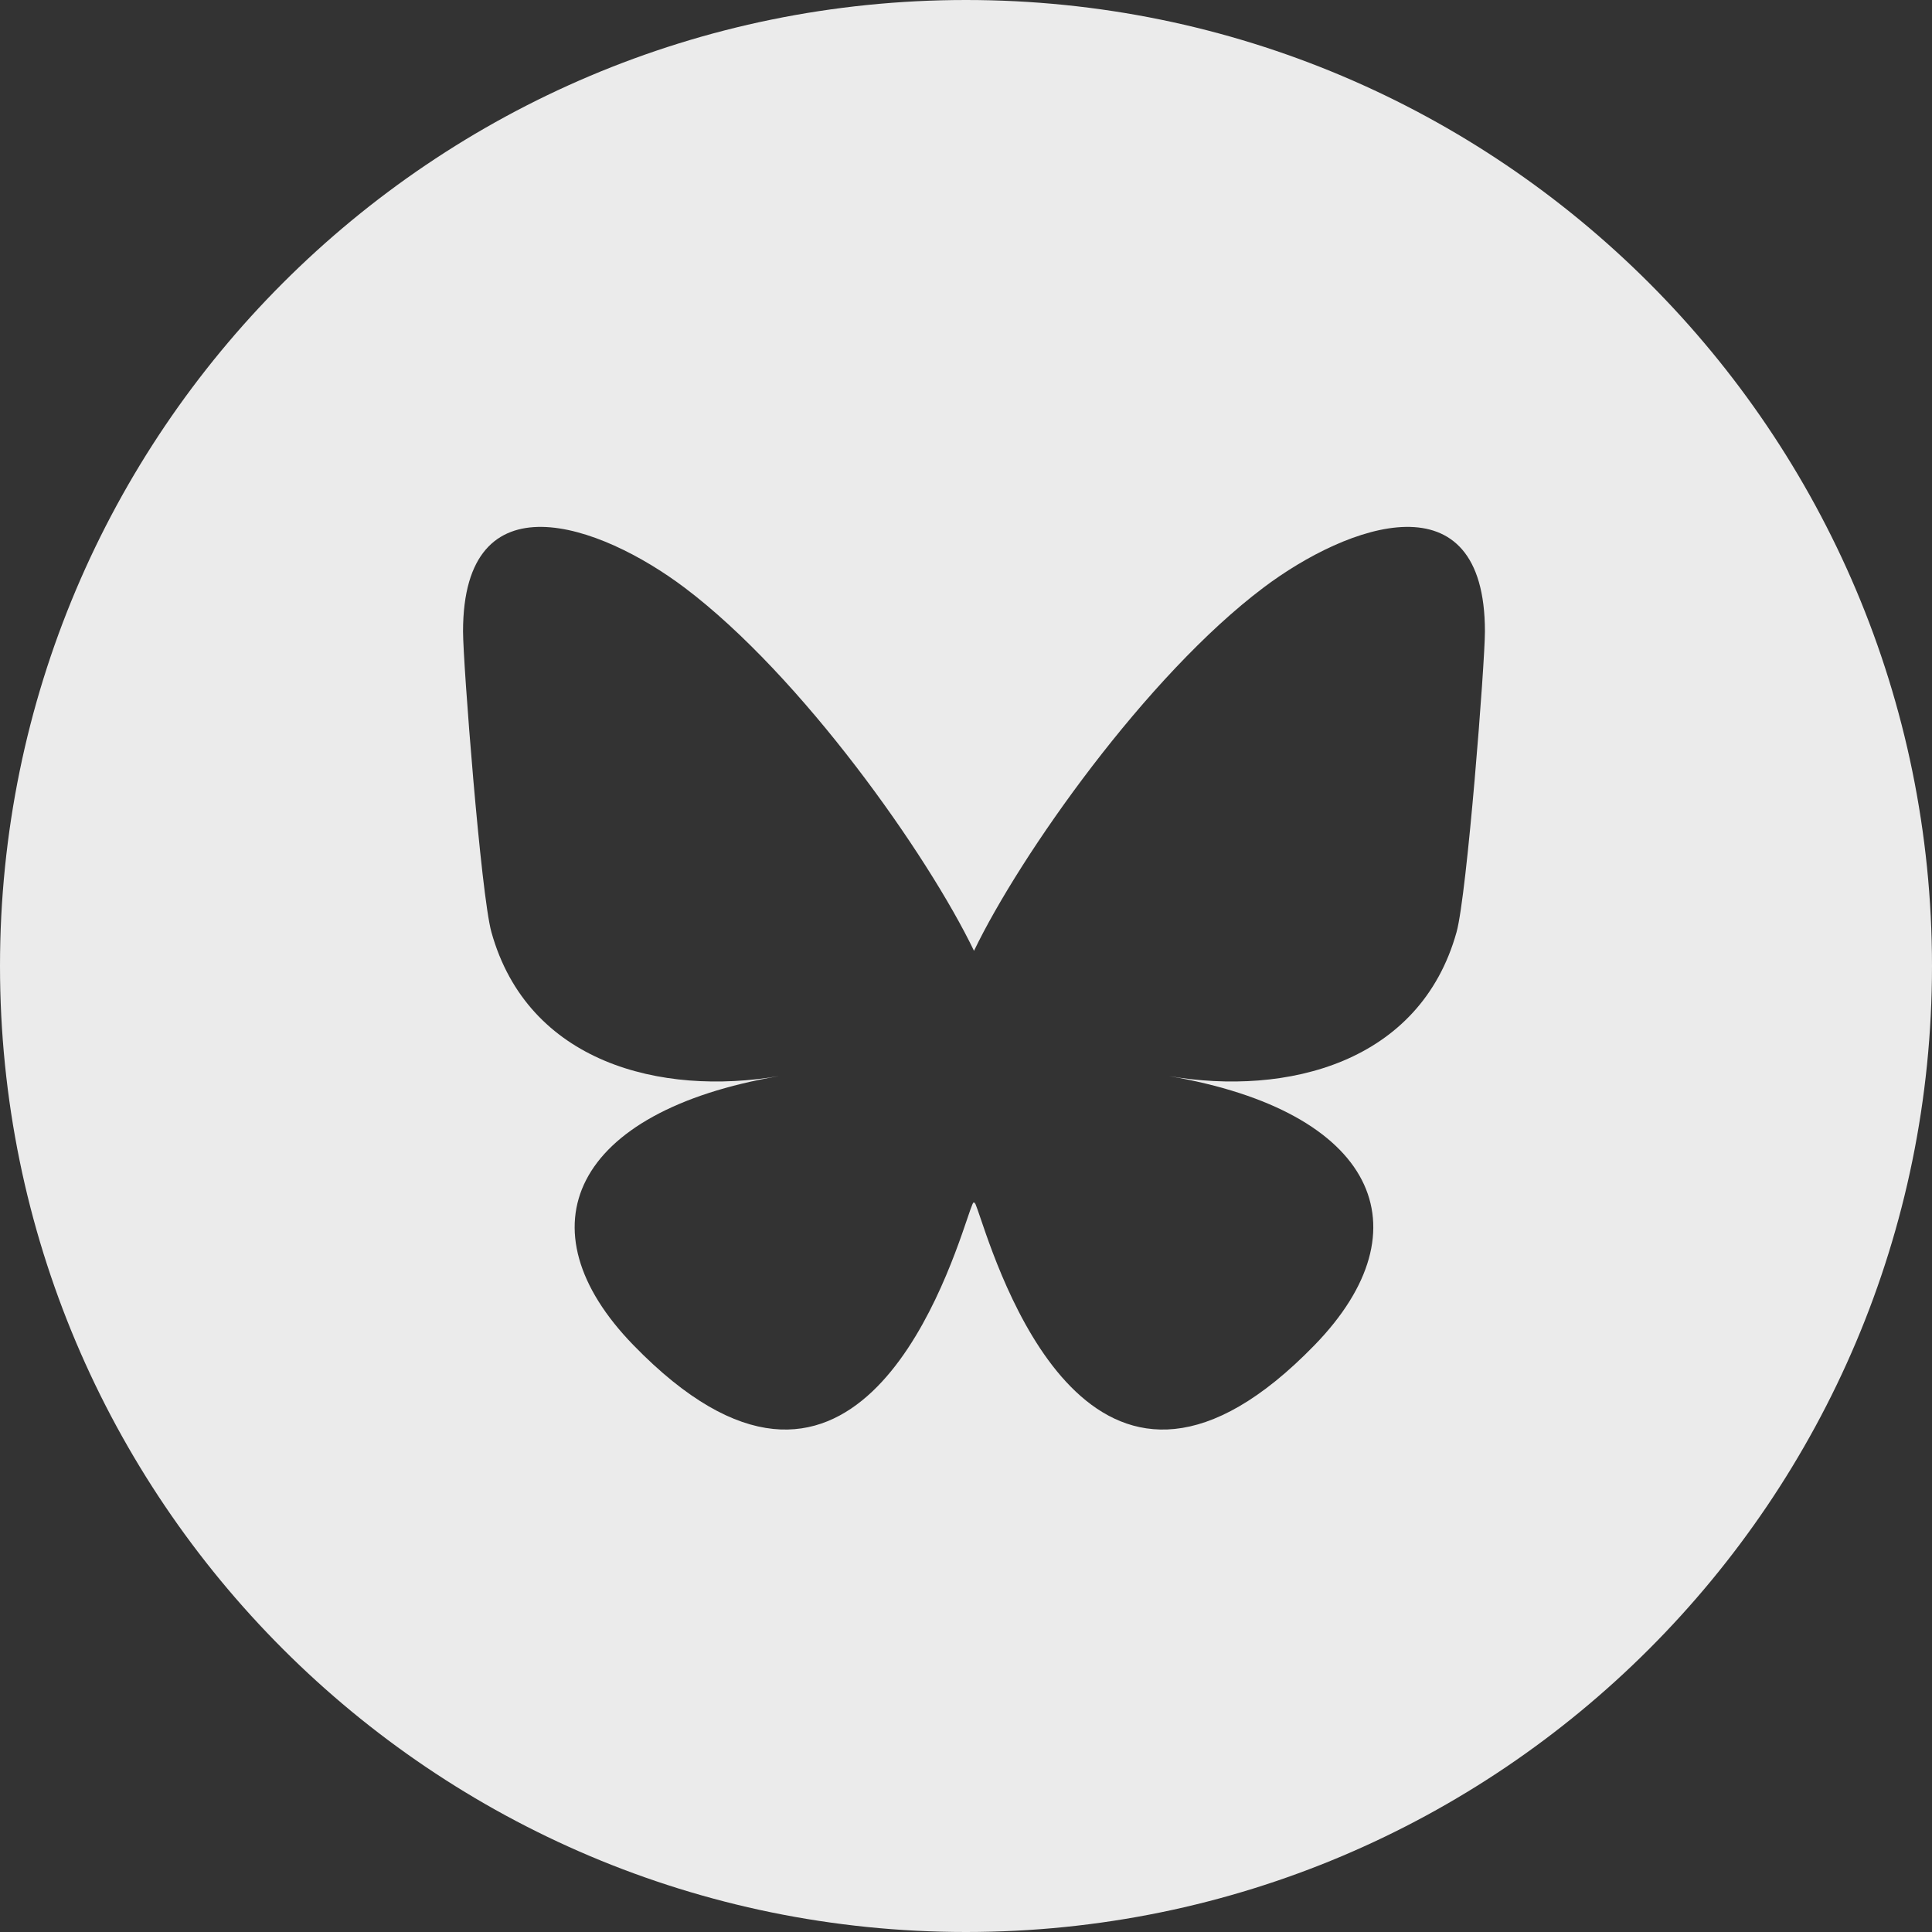 <svg width="42" height="42" viewBox="0 0 42 42" fill="none" xmlns="http://www.w3.org/2000/svg">
<rect x="0" y="0" width="42" height="42" fill="#333333" stroke="none"/>
<path fill-rule="evenodd" clip-rule="evenodd" d="M21 42C32.598 42 42 32.598 42 21C42 9.402 32.598 0 21 0C9.402 0 0 9.402 0 21C0 32.598 9.402 42 21 42ZM21.174 20.67C20.168 18.583 17.428 14.694 14.882 12.775C13.044 11.391 10.066 10.32 10.066 13.728C10.066 14.409 10.455 19.446 10.683 20.264C11.476 23.106 14.366 23.831 16.936 23.393C12.443 24.16 11.3 26.701 13.769 29.241C18.456 34.067 20.506 28.031 21.031 26.484C21.128 26.198 21.174 26.066 21.174 26.183C21.174 26.066 21.219 26.198 21.316 26.484C21.841 28.031 23.891 34.067 28.578 29.241C31.047 26.701 29.904 24.16 25.411 23.393C27.981 23.831 30.871 23.106 31.664 20.264C31.892 19.446 32.281 14.409 32.281 13.728C32.281 10.32 29.303 11.391 27.466 12.775C24.919 14.694 22.179 18.583 21.174 20.67Z" fill="#EBEBEB"/>
</svg>
